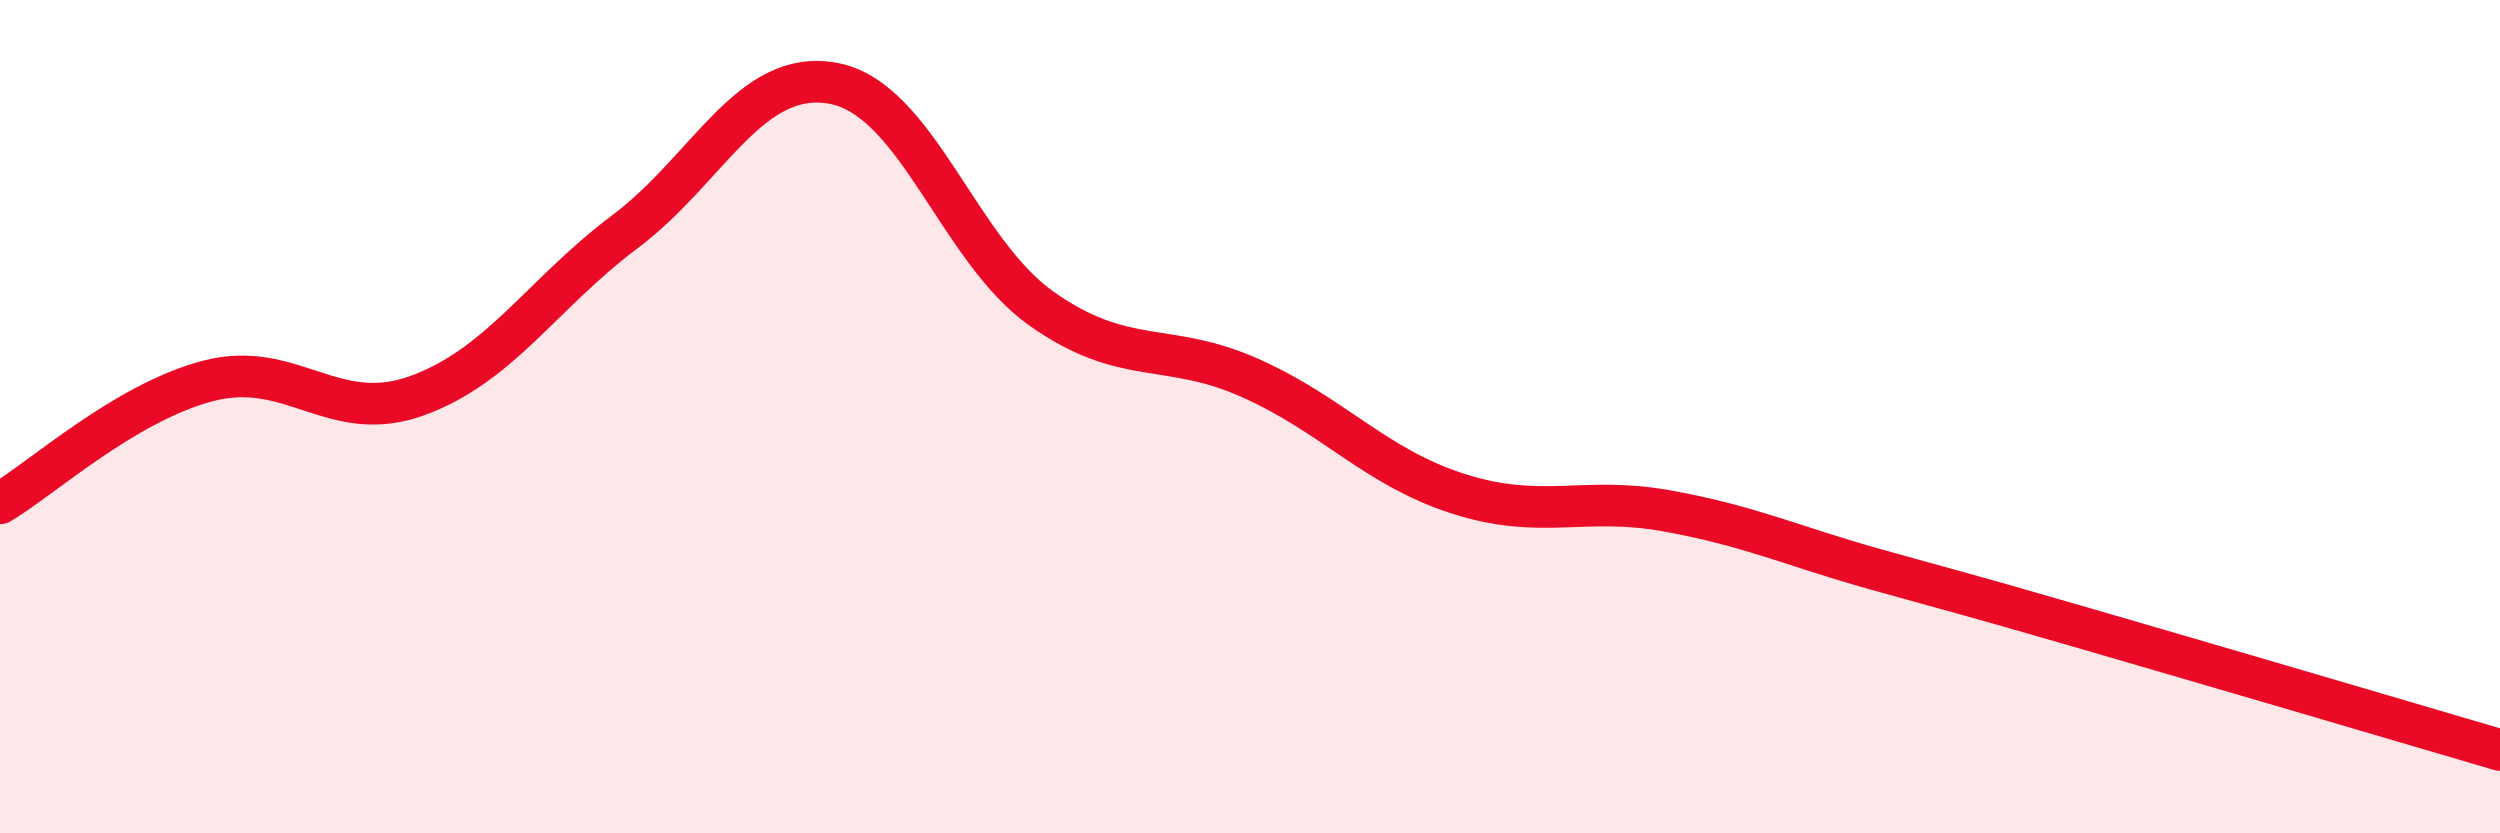 
    <svg width="60" height="20" viewBox="0 0 60 20" xmlns="http://www.w3.org/2000/svg">
      <path
        d="M 0,12.08 C 1,11.49 3,9.66 5,9.14 C 7,8.62 8,10.22 10,9.5 C 12,8.78 13,7.06 15,5.56 C 17,4.06 18,1.63 20,2 C 22,2.37 23,6 25,7.41 C 27,8.82 28,8.18 30,9.07 C 32,9.96 33,11.21 35,11.85 C 37,12.49 38,11.9 40,12.26 C 42,12.62 43,13.1 45,13.66 C 47,14.22 47,14.2 50,15.07 C 53,15.94 58,17.41 60,18L60 20L0 20Z"
        fill="#EB0A25"
        opacity="0.1"
        stroke-linecap="round"
        stroke-linejoin="round"
      />
      <path
        d="M 0,12.08 C 1,11.49 3,9.66 5,9.14 C 7,8.62 8,10.22 10,9.5 C 12,8.78 13,7.06 15,5.56 C 17,4.06 18,1.63 20,2 C 22,2.37 23,6 25,7.41 C 27,8.82 28,8.18 30,9.07 C 32,9.96 33,11.21 35,11.85 C 37,12.49 38,11.9 40,12.26 C 42,12.62 43,13.1 45,13.66 C 47,14.22 47,14.2 50,15.07 C 53,15.94 58,17.41 60,18"
        stroke="#EB0A25"
        stroke-width="1"
        fill="none"
        stroke-linecap="round"
        stroke-linejoin="round"
      />
    </svg>
  